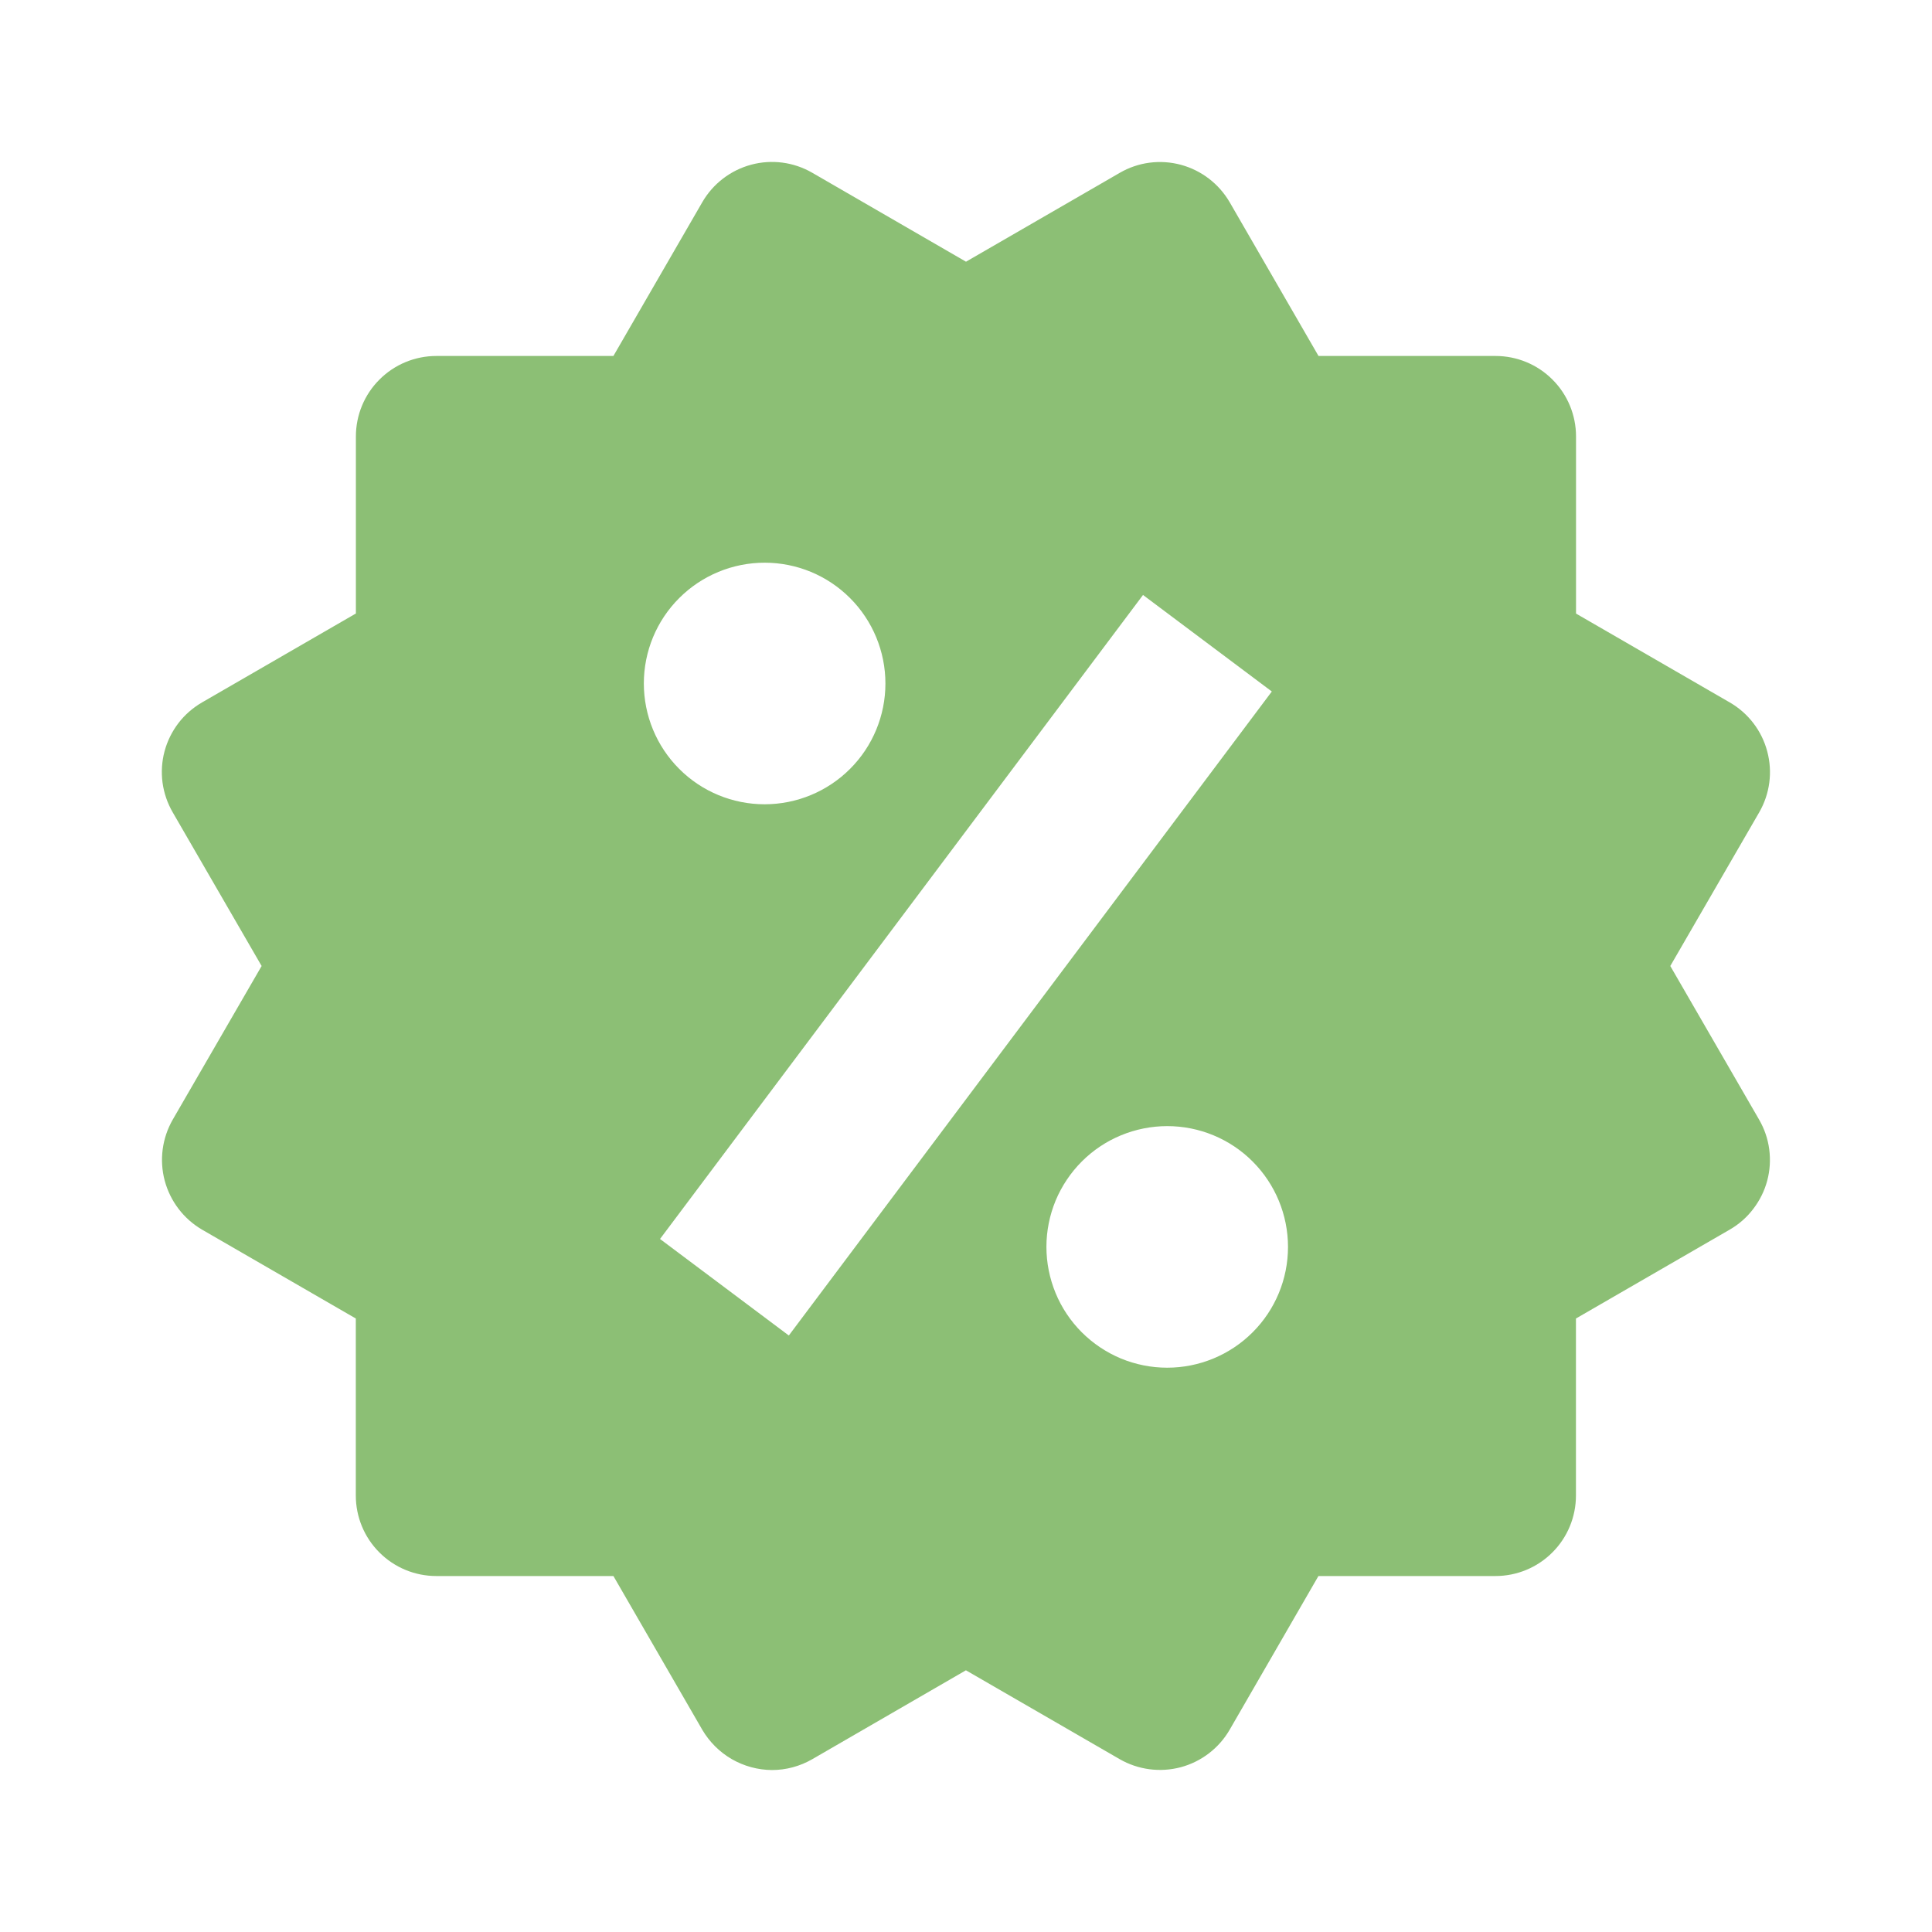 <svg width="24" height="24" viewBox="0 0 24 24" fill="none" xmlns="http://www.w3.org/2000/svg">
<path d="M20.749 12L21.853 10.092C21.986 9.862 22.022 9.59 21.953 9.333C21.885 9.077 21.718 8.859 21.488 8.726L19.578 7.622V5.422C19.578 5.157 19.473 4.902 19.285 4.715C19.098 4.527 18.843 4.422 18.578 4.422H16.379L15.276 2.513C15.143 2.284 14.925 2.116 14.669 2.047C14.542 2.013 14.41 2.004 14.28 2.021C14.149 2.038 14.024 2.081 13.91 2.147L12 3.251L10.09 2.146C9.86 2.013 9.587 1.977 9.331 2.046C9.075 2.115 8.857 2.282 8.724 2.512L7.62 4.422H5.421C5.156 4.422 4.901 4.527 4.714 4.715C4.526 4.902 4.421 5.157 4.421 5.422V7.621L2.511 8.725C2.397 8.791 2.297 8.878 2.217 8.982C2.137 9.087 2.078 9.206 2.044 9.333C2.01 9.46 2.002 9.592 2.019 9.722C2.037 9.853 2.08 9.978 2.146 10.092L3.25 12L2.146 13.908C2.014 14.138 1.978 14.41 2.046 14.666C2.115 14.923 2.281 15.141 2.51 15.275L4.42 16.379V18.578C4.42 18.843 4.525 19.098 4.713 19.285C4.9 19.473 5.155 19.578 5.42 19.578H7.62L8.724 21.488C8.813 21.639 8.939 21.765 9.091 21.853C9.243 21.94 9.415 21.987 9.59 21.988C9.764 21.988 9.937 21.942 10.091 21.853L11.999 20.749L13.909 21.853C14.139 21.985 14.411 22.021 14.668 21.953C14.924 21.884 15.142 21.717 15.275 21.488L16.378 19.578H18.577C18.842 19.578 19.097 19.473 19.284 19.285C19.472 19.098 19.577 18.843 19.577 18.578V16.379L21.487 15.275C21.601 15.209 21.701 15.122 21.78 15.017C21.86 14.913 21.919 14.794 21.953 14.667C21.987 14.54 21.995 14.408 21.978 14.277C21.961 14.147 21.918 14.022 21.852 13.908L20.749 12ZM9.499 6.99C9.897 6.99 10.279 7.148 10.56 7.43C10.841 7.711 10.999 8.093 10.999 8.491C10.999 8.889 10.841 9.271 10.559 9.552C10.278 9.833 9.896 9.991 9.498 9.991C9.1 9.991 8.718 9.833 8.437 9.551C8.156 9.27 7.998 8.888 7.998 8.49C7.998 8.092 8.156 7.71 8.438 7.429C8.719 7.148 9.101 6.99 9.499 6.99ZM9.799 16.59L8.199 15.391L14.199 7.391L15.799 8.59L9.799 16.59ZM14.499 16.99C14.302 16.99 14.107 16.951 13.925 16.876C13.743 16.8 13.577 16.689 13.438 16.55C13.299 16.411 13.188 16.245 13.113 16.063C13.038 15.881 12.999 15.686 12.999 15.489C12.999 15.292 13.038 15.097 13.113 14.915C13.189 14.733 13.3 14.567 13.439 14.428C13.578 14.289 13.744 14.178 13.926 14.103C14.108 14.028 14.303 13.989 14.5 13.989C14.898 13.989 15.28 14.147 15.561 14.429C15.842 14.71 16 15.092 16 15.49C16 15.888 15.842 16.27 15.56 16.551C15.279 16.832 14.897 16.99 14.499 16.99Z" fill="#8CBF75"/>
</svg>
